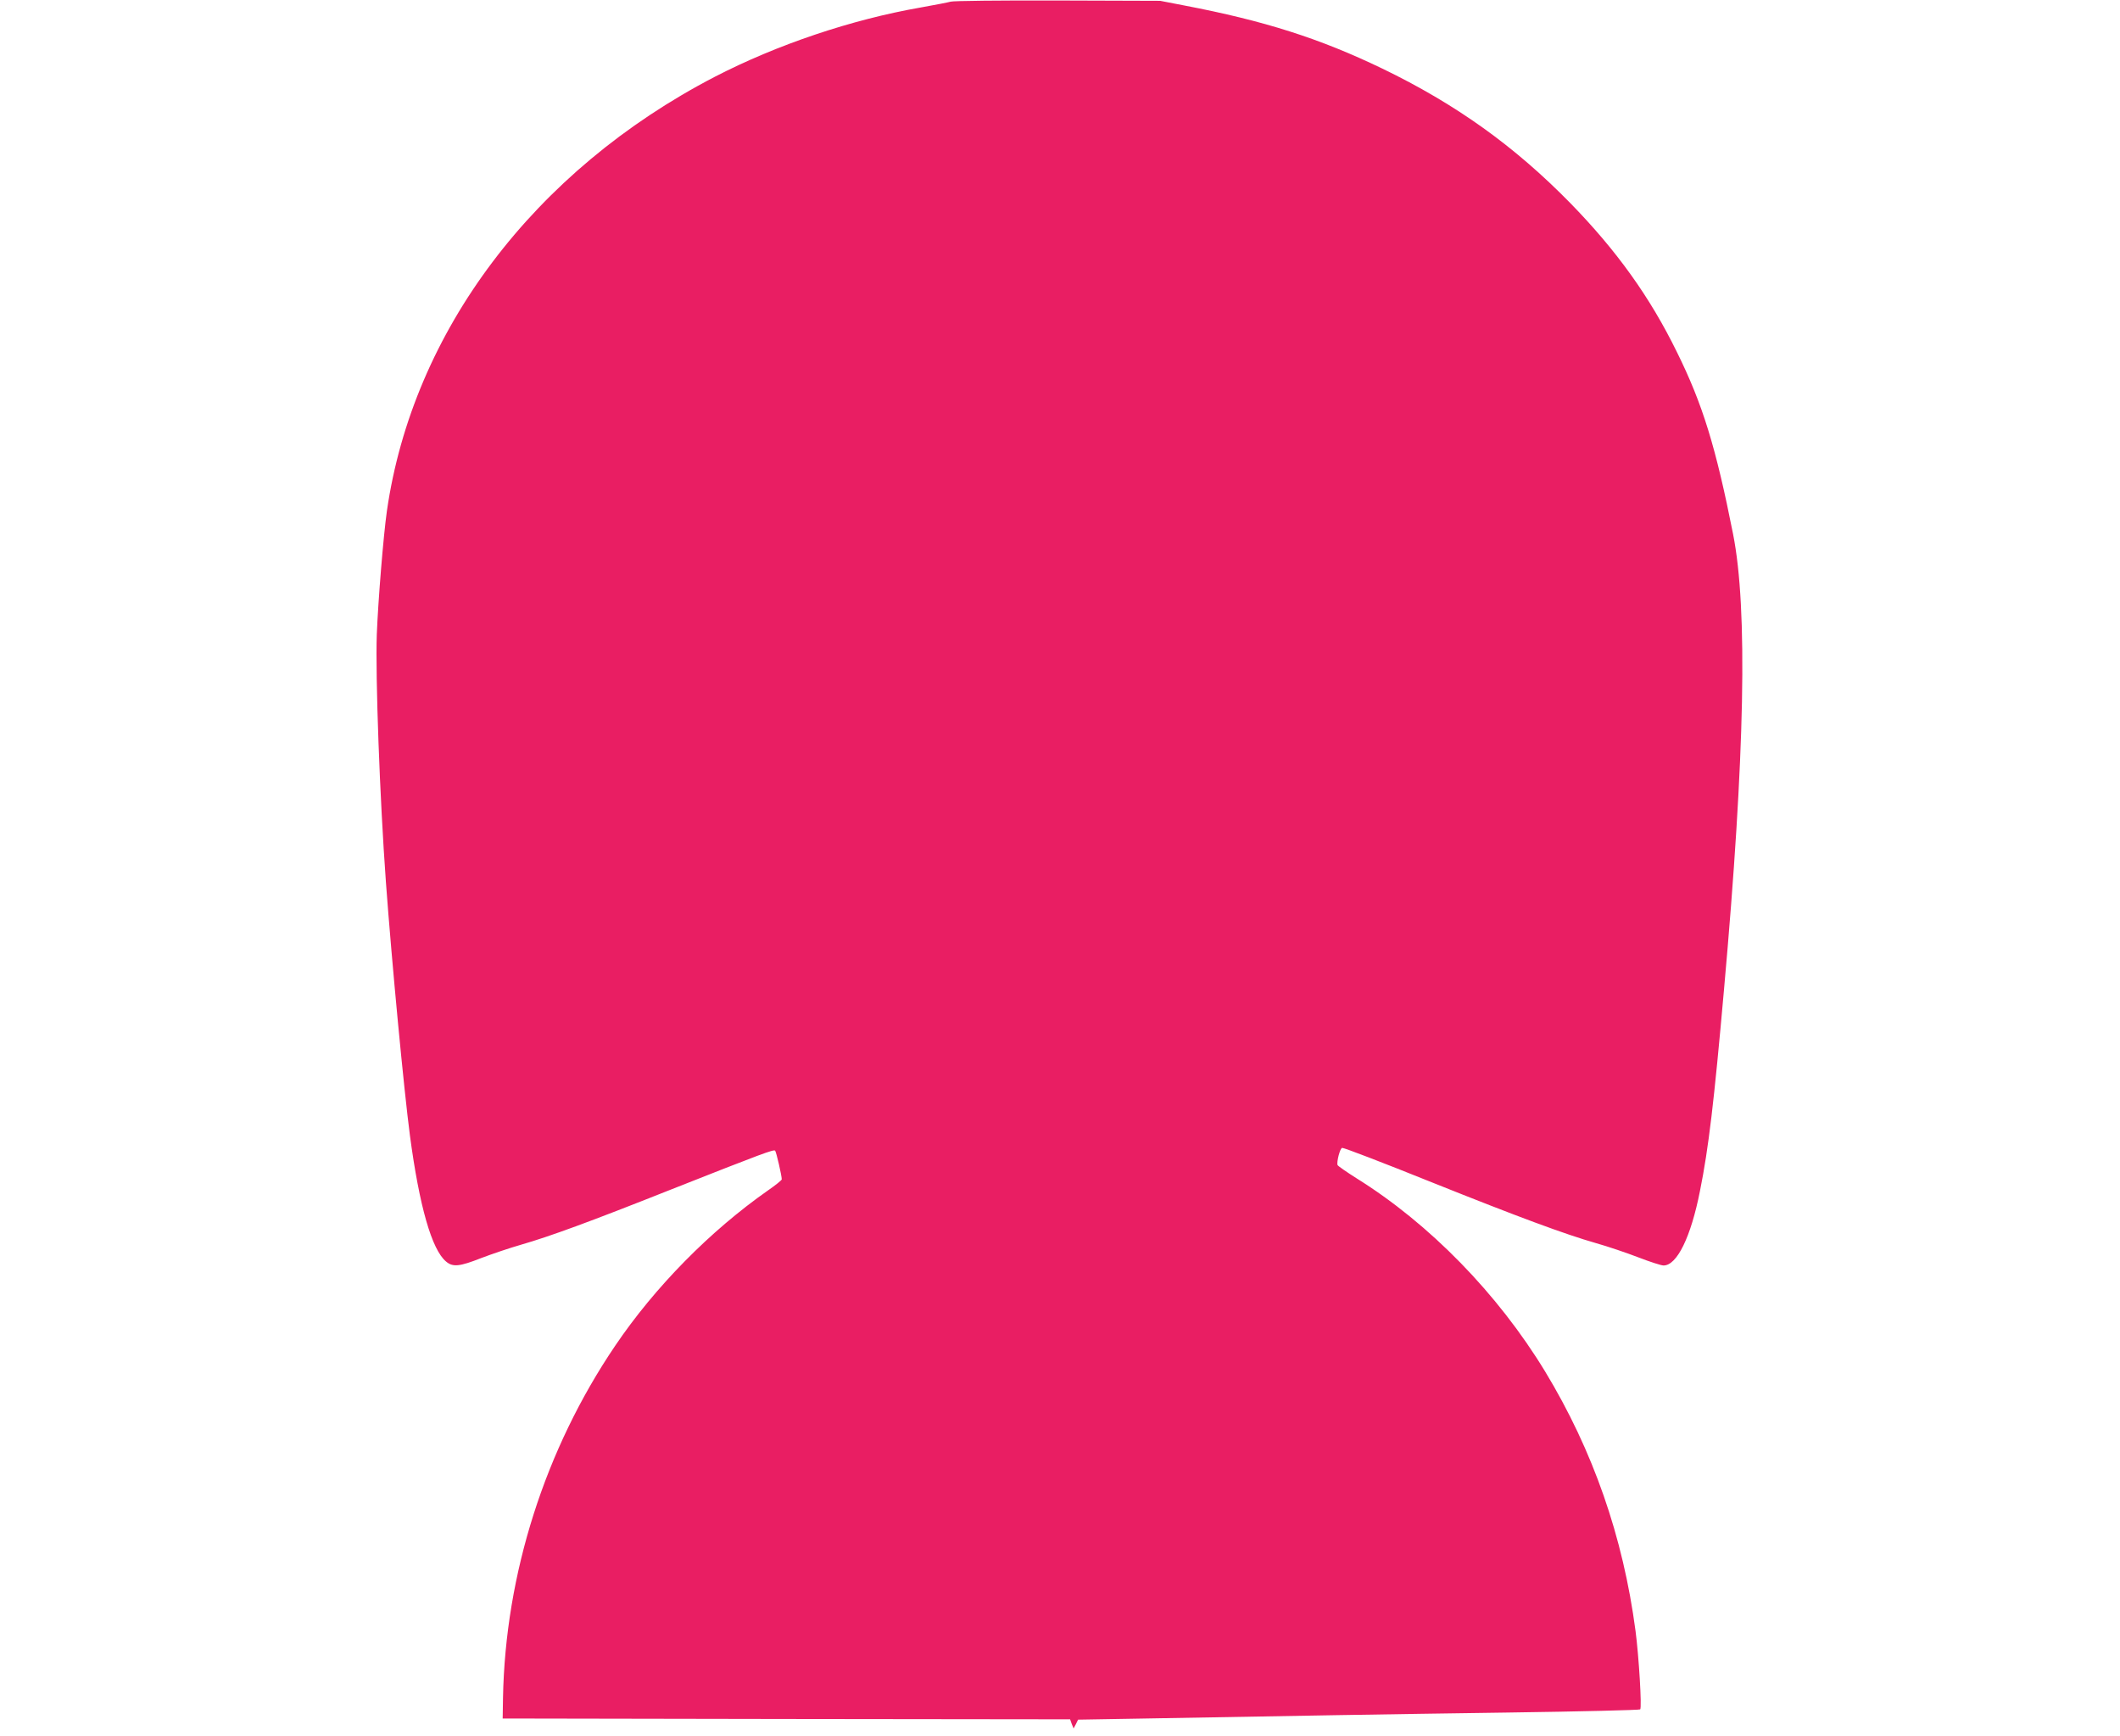 <?xml version="1.0" standalone="no"?>
<!DOCTYPE svg PUBLIC "-//W3C//DTD SVG 20010904//EN"
 "http://www.w3.org/TR/2001/REC-SVG-20010904/DTD/svg10.dtd">
<svg version="1.0" xmlns="http://www.w3.org/2000/svg"
 width="1280pt" height="1048pt" viewBox="0 0 1280 1048"
 preserveAspectRatio="xMidYMid meet">
<g transform="translate(0,1048) scale(0.1,-0.1)"
fill="#e91e63" stroke="none">
<path d="M5740 10470 c-14 -4 -95 -20 -180 -35 -419 -73 -870 -225 -1245 -419
-1090 -566 -1823 -1536 -1979 -2621 -21 -147 -53 -541 -61 -745 -9 -252 18
-988 55 -1495 36 -489 109 -1256 145 -1530 57 -428 132 -689 218 -761 41 -35
81 -31 213 21 63 24 172 61 242 81 173 50 411 137 902 332 554 219 622 244
630 235 7 -7 40 -151 40 -173 0 -5 -37 -35 -82 -66 -350 -245 -684 -584 -924
-939 -424 -626 -663 -1378 -677 -2125 l-2 -125 1713 -3 1713 -2 10 -28 11 -27
14 26 13 27 353 6 c947 17 1519 27 2243 37 435 6 794 15 798 19 11 10 -8 320
-28 473 -75 569 -257 1090 -546 1567 -285 469 -698 892 -1138 1166 -60 38
-112 74 -115 80 -7 19 15 104 28 104 13 0 238 -86 546 -210 512 -205 800 -312
986 -365 71 -20 186 -59 256 -86 70 -27 138 -49 152 -49 81 0 165 171 220 450
52 258 85 537 145 1215 127 1418 144 2299 55 2750 -104 525 -183 783 -339
1099 -163 333 -364 613 -644 900 -336 343 -690 597 -1135 812 -378 182 -710
288 -1196 381 l-145 28 -620 2 c-341 1 -631 -2 -645 -7z"/>
</g>
</svg>
